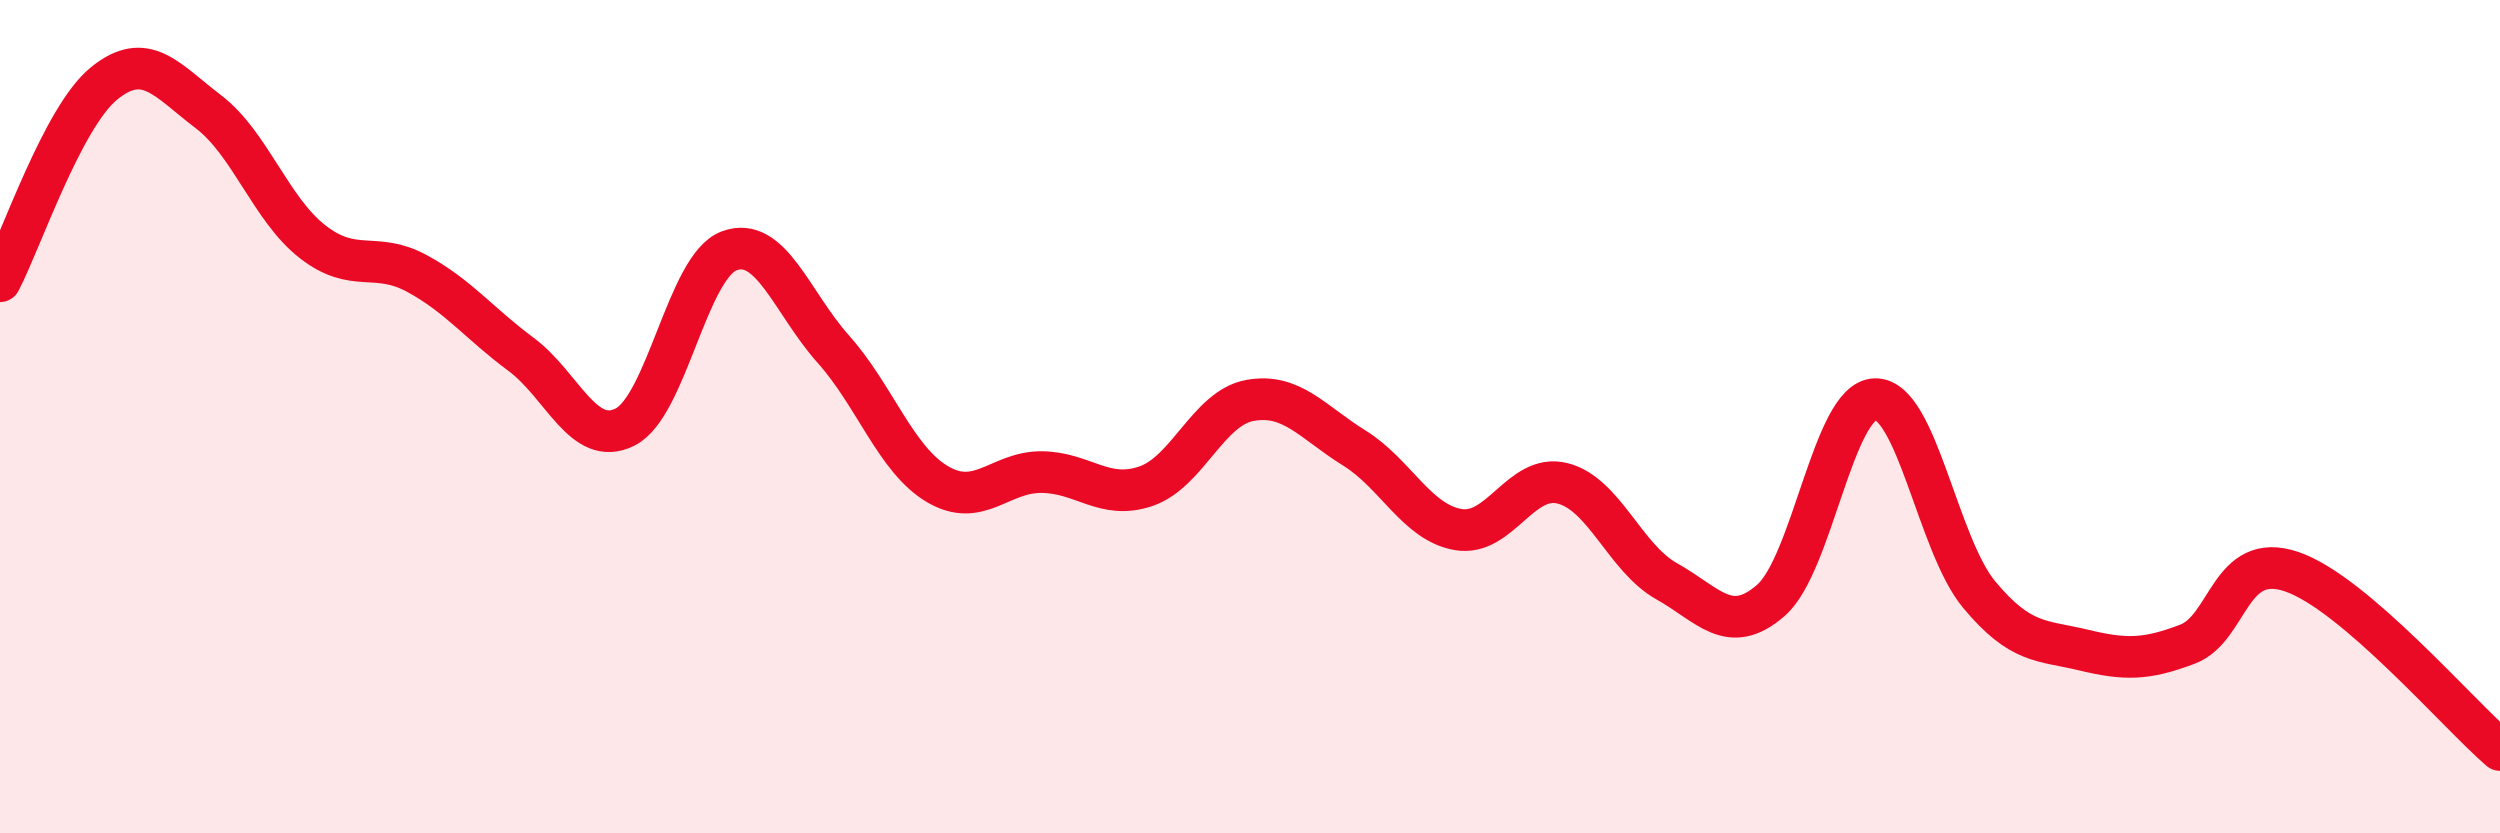 
    <svg width="60" height="20" viewBox="0 0 60 20" xmlns="http://www.w3.org/2000/svg">
      <path
        d="M 0,6.75 C 0.5,5.8 1.5,2.81 2.5,2 C 3.5,1.19 4,1.92 5,2.68 C 6,3.44 6.5,5.02 7.5,5.8 C 8.5,6.58 9,6.02 10,6.56 C 11,7.1 11.5,7.76 12.5,8.5 C 13.5,9.24 14,10.75 15,10.25 C 16,9.75 16.5,6.39 17.5,6.02 C 18.5,5.65 19,7.26 20,8.38 C 21,9.5 21.5,11.03 22.5,11.62 C 23.5,12.21 24,11.32 25,11.33 C 26,11.34 26.5,12.01 27.5,11.67 C 28.5,11.33 29,9.79 30,9.61 C 31,9.43 31.5,10.13 32.5,10.75 C 33.5,11.37 34,12.54 35,12.71 C 36,12.88 36.5,11.35 37.5,11.6 C 38.5,11.85 39,13.39 40,13.95 C 41,14.51 41.5,15.28 42.5,14.41 C 43.5,13.54 44,9.61 45,9.58 C 46,9.55 46.5,13.07 47.5,14.27 C 48.5,15.47 49,15.36 50,15.6 C 51,15.84 51.5,15.84 52.5,15.46 C 53.5,15.08 53.5,13.21 55,13.72 C 56.5,14.23 59,17.14 60,18L60 20L0 20Z"
        fill="#EB0A25"
        opacity="0.1"
        stroke-linecap="round"
        stroke-linejoin="round"
      />
      <path
        d="M 0,6.75 C 0.5,5.8 1.5,2.81 2.5,2 C 3.5,1.19 4,1.92 5,2.68 C 6,3.44 6.5,5.02 7.5,5.8 C 8.5,6.58 9,6.02 10,6.56 C 11,7.1 11.5,7.76 12.5,8.5 C 13.5,9.24 14,10.75 15,10.25 C 16,9.75 16.5,6.39 17.5,6.02 C 18.5,5.65 19,7.26 20,8.38 C 21,9.5 21.5,11.03 22.5,11.62 C 23.5,12.21 24,11.32 25,11.33 C 26,11.34 26.5,12.01 27.5,11.67 C 28.5,11.33 29,9.79 30,9.61 C 31,9.43 31.5,10.13 32.5,10.75 C 33.5,11.37 34,12.54 35,12.71 C 36,12.88 36.5,11.35 37.5,11.6 C 38.5,11.85 39,13.39 40,13.95 C 41,14.51 41.5,15.28 42.5,14.41 C 43.5,13.54 44,9.61 45,9.58 C 46,9.55 46.5,13.07 47.5,14.27 C 48.5,15.47 49,15.36 50,15.6 C 51,15.84 51.5,15.84 52.5,15.46 C 53.5,15.08 53.5,13.21 55,13.72 C 56.5,14.23 59,17.14 60,18"
        stroke="#EB0A25"
        stroke-width="1"
        fill="none"
        stroke-linecap="round"
        stroke-linejoin="round"
      />
    </svg>
  